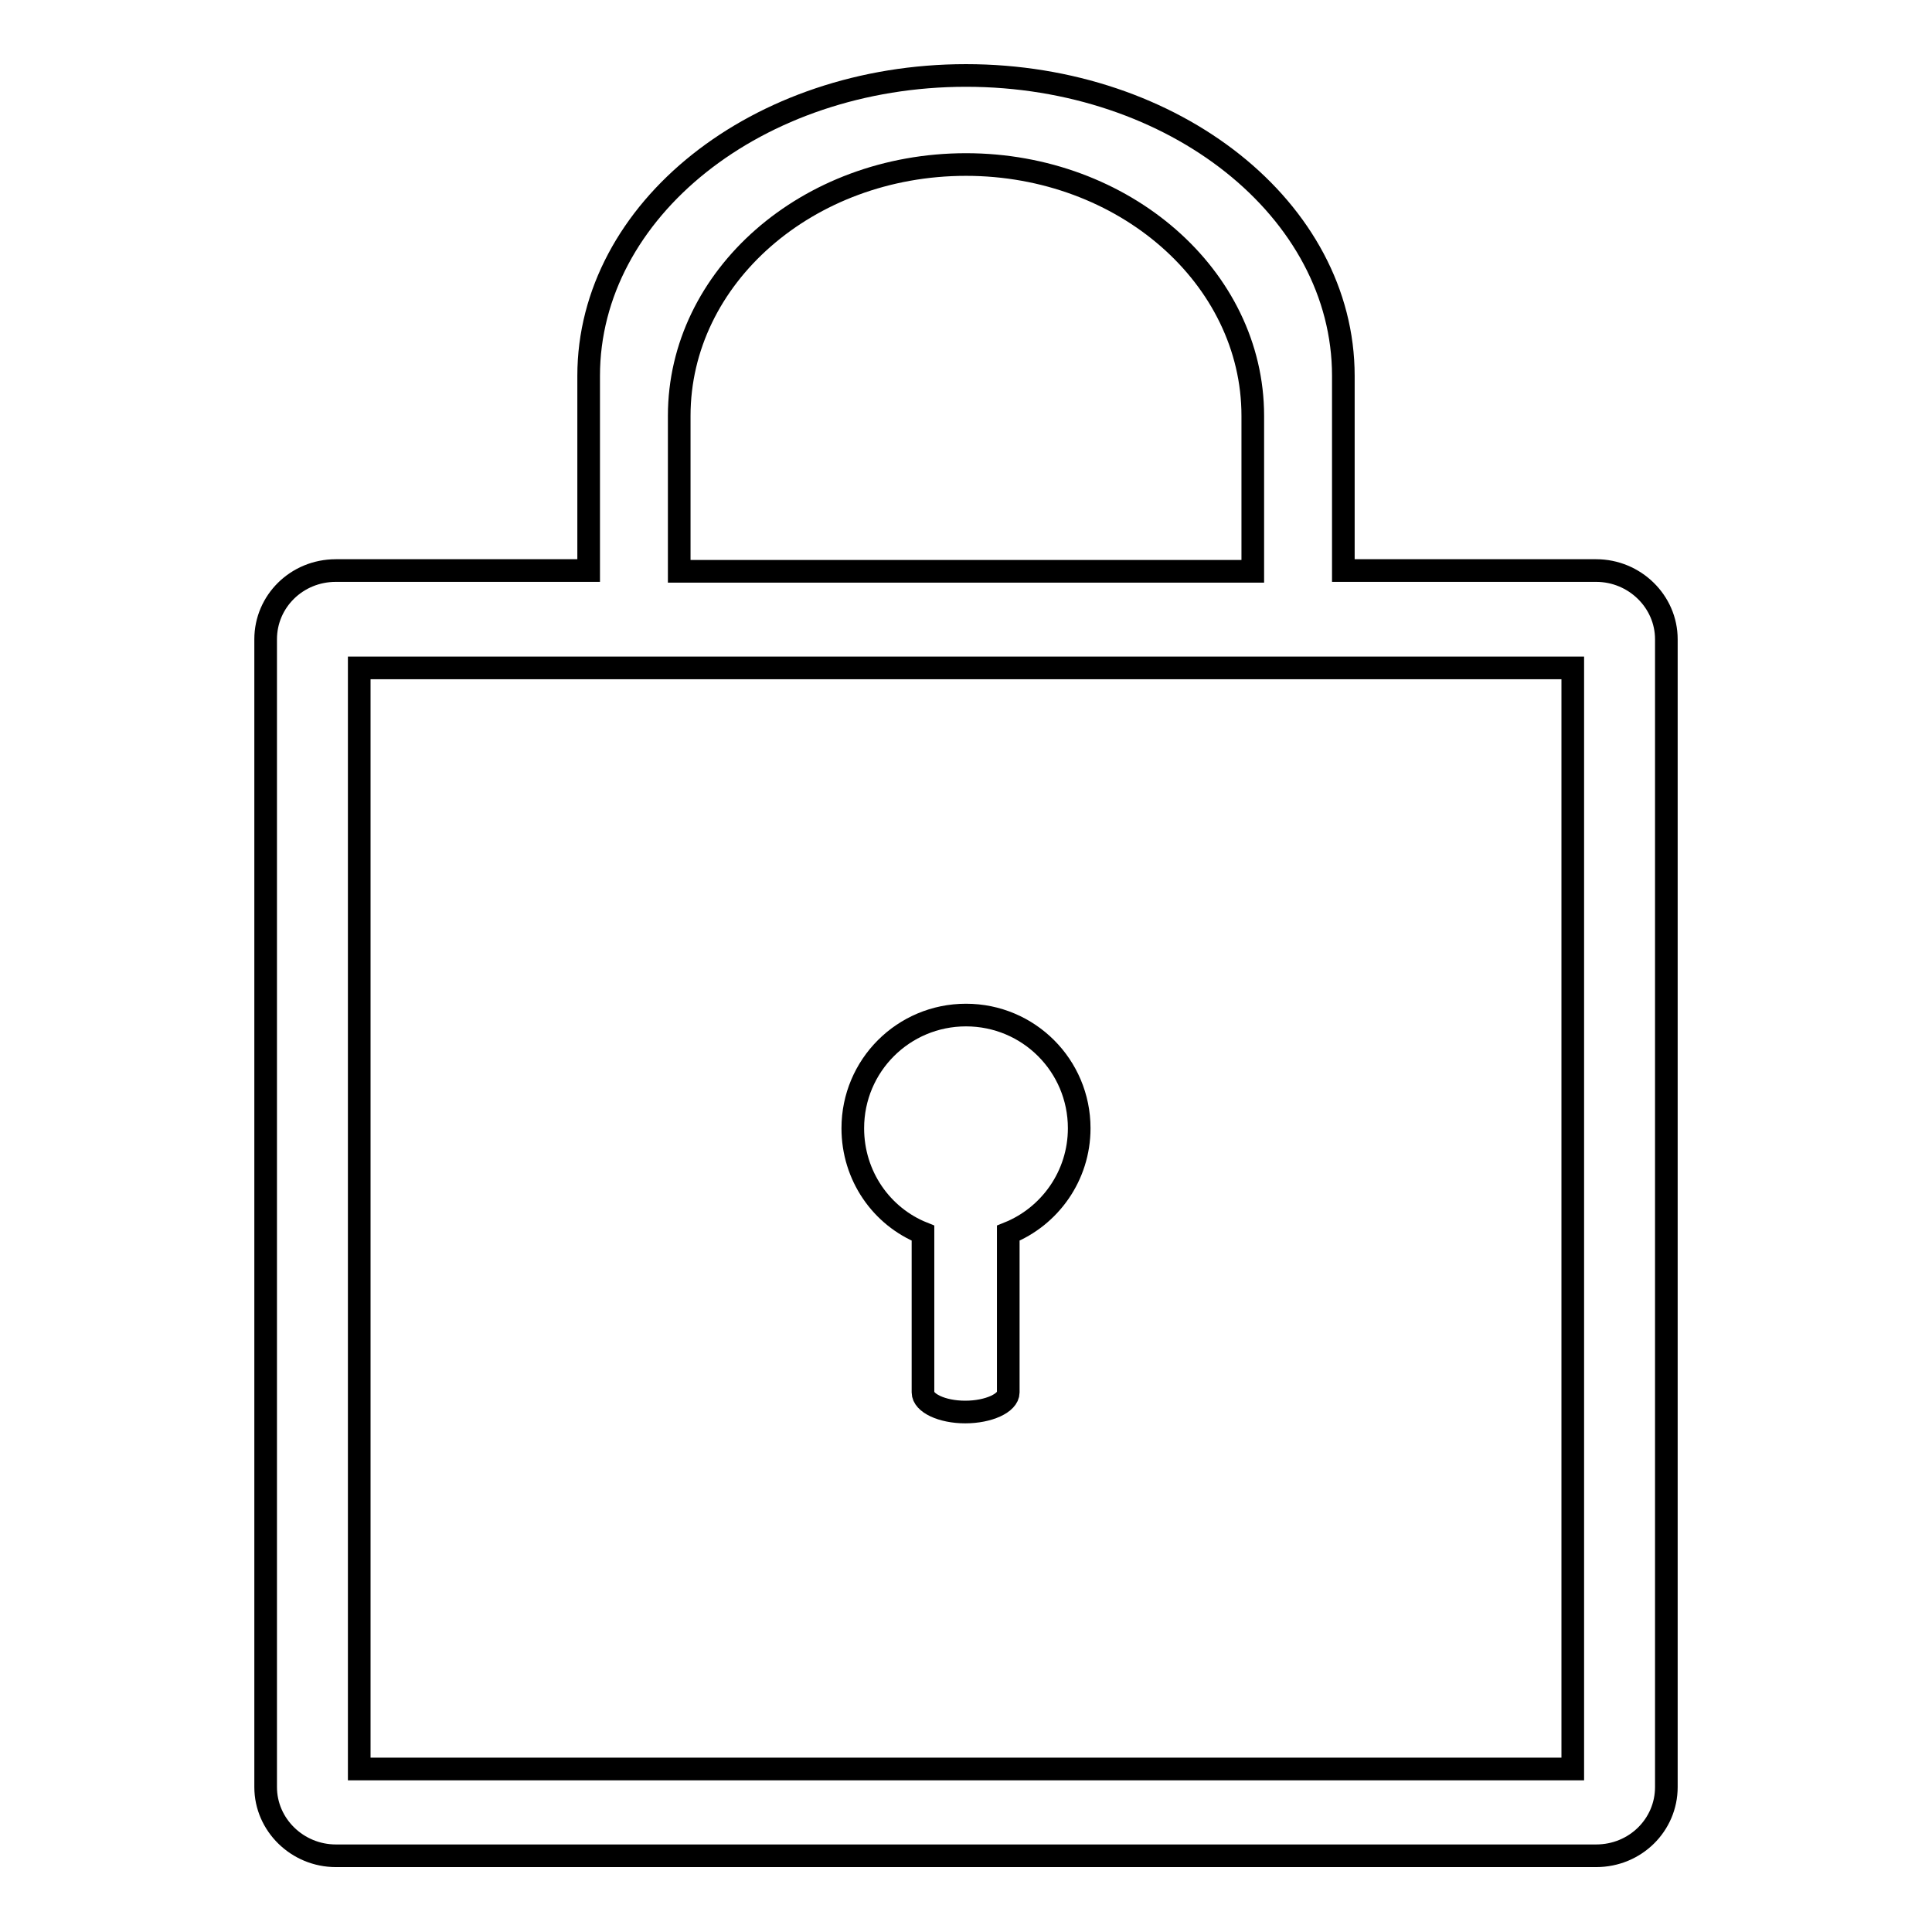 <?xml version="1.0" encoding="utf-8"?>
<!-- Svg Vector Icons : http://www.onlinewebfonts.com/icon -->
<!DOCTYPE svg PUBLIC "-//W3C//DTD SVG 1.1//EN" "http://www.w3.org/Graphics/SVG/1.1/DTD/svg11.dtd">
<svg version="1.1" xmlns="http://www.w3.org/2000/svg" xmlns:xlink="http://www.w3.org/1999/xlink" x="0px" y="0px" viewBox="0 0 256 256" enable-background="new 0 0 256 256" xml:space="preserve">
<g><g><path stroke-width="3" fill-opacity="0" stroke="#000000"  d="M122.3,163.4v21.1c0,1.4,2.5,2.6,5.6,2.6c3.1,0,5.7-1.2,5.7-2.6v-21.1c5.5-2.2,9.4-7.6,9.4-13.9c0-8.3-6.7-15-15-15c-8.3,0-15,6.7-15,15C113,155.8,116.8,161.2,122.3,163.4z"/><path stroke-width="3" fill-opacity="0" stroke="#000000"  d="M211.5,75.6H178V49.8c0-22-22.4-39.8-50-39.8c-27.6,0-50,17.8-50,39.8v25.8H44.5c-5.2,0-9.3,4.1-9.3,9.1v152.1c0,5,4.2,9.1,9.3,9.1h167c5.2,0,9.3-4.1,9.3-9.1V84.7C220.8,79.7,216.6,75.6,211.5,75.6z M90,55.1c0-18.4,17-33.3,38-33.3c20.9,0,38,14.9,38,33.3v20.6H90V55.1z M208.4,234.4H47.6V88.5h160.8L208.4,234.4L208.4,234.4z"/></g></g>
</svg>